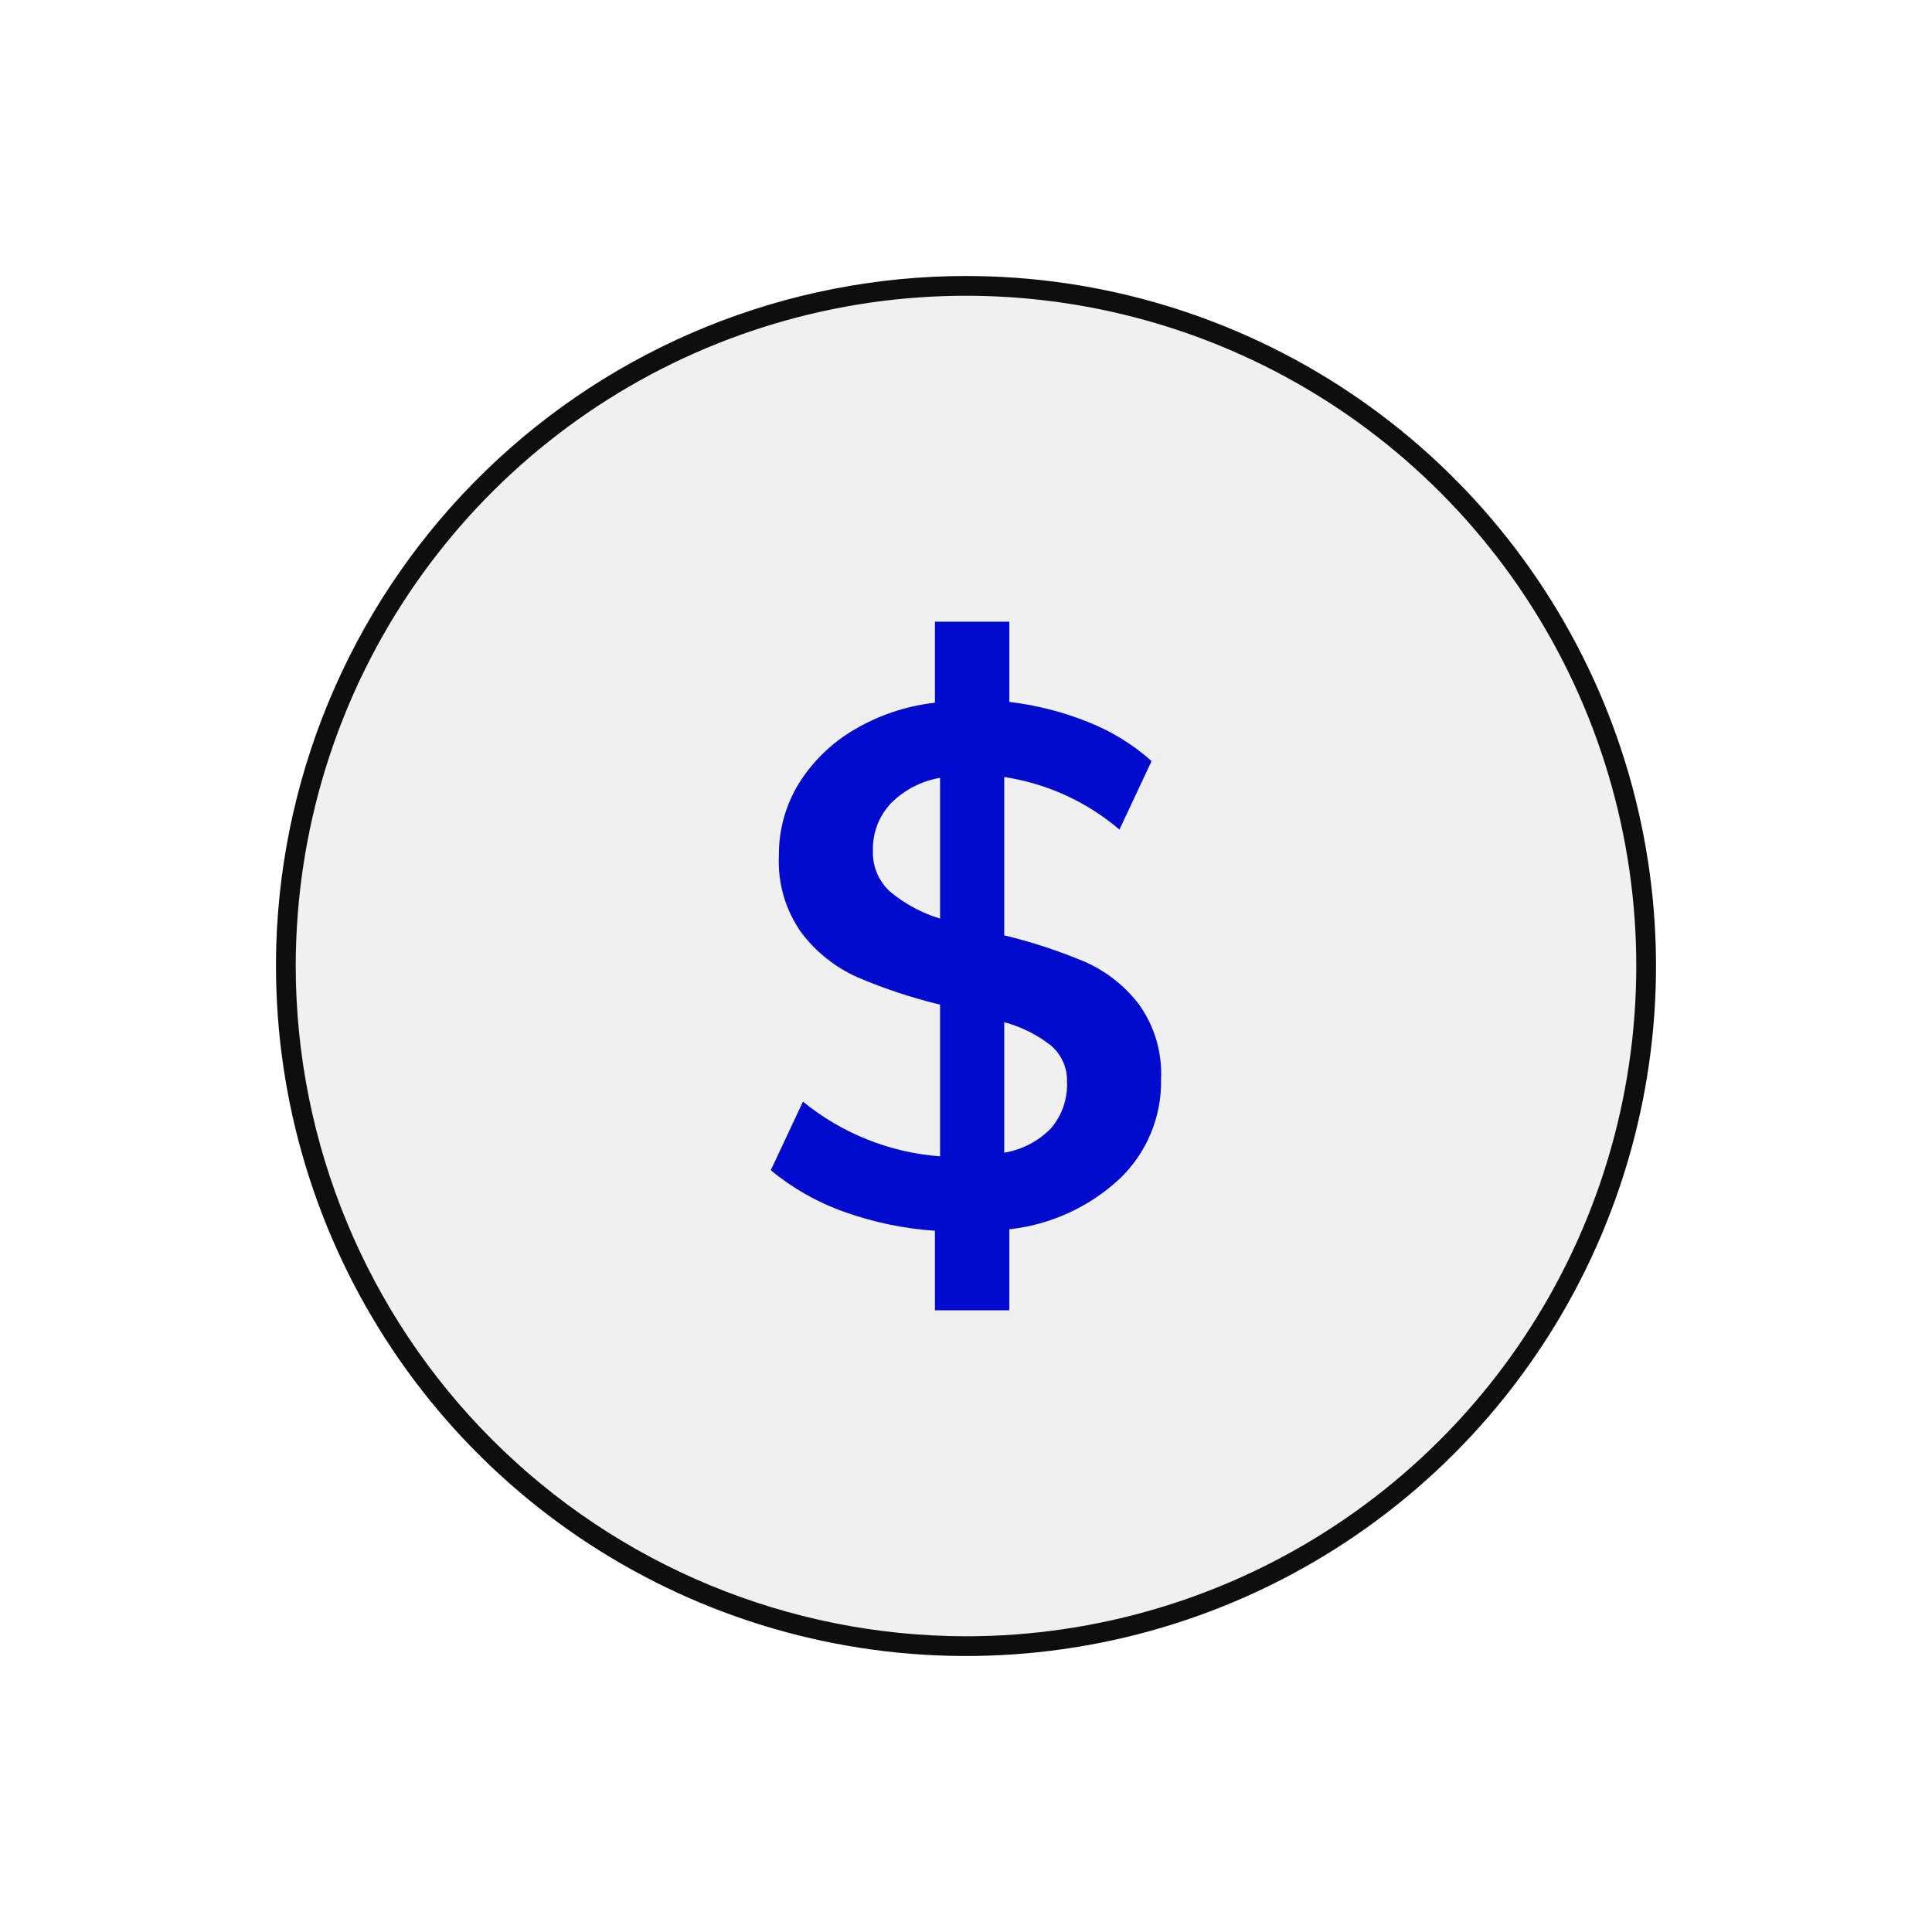 <?xml version="1.0" encoding="UTF-8"?> <svg xmlns="http://www.w3.org/2000/svg" width="140" height="140" viewBox="0 0 140 140" fill="none"><g clip-path="url(#clip0_41_445)"><g filter="url(#filter0_d_41_445)"><path d="M115 64C115 77.261 109.732 89.978 100.355 99.355C90.978 108.732 78.261 114 65 114C51.739 114 39.022 108.732 29.645 99.355C20.268 89.978 15 77.261 15 64C15 62.415 15.076 60.856 15.22 59.313C16.425 46.515 22.513 34.673 32.219 26.245C41.926 17.818 54.505 13.452 67.346 14.055C80.186 14.658 92.301 20.184 101.175 29.484C110.049 38.784 115 51.145 115 64Z" fill="#F0F0F0"></path><path d="M65 14C52.006 14.005 39.525 19.066 30.197 28.111C20.868 37.157 15.426 49.477 15.021 62.464C15.007 62.971 15 63.486 15 64C15 73.889 17.932 83.556 23.427 91.778C28.921 100.001 36.73 106.41 45.866 110.194C55.002 113.978 65.055 114.969 74.754 113.039C84.454 111.11 93.363 106.348 100.355 99.355C107.348 92.363 112.11 83.453 114.039 73.754C115.969 64.055 114.978 54.002 111.194 44.866C107.41 35.73 101.001 27.921 92.778 22.427C84.556 16.933 74.889 14 65 14ZM65 112.571C52.122 112.558 39.776 107.436 30.67 98.33C21.564 89.224 16.442 76.878 16.428 64C16.428 63.336 16.443 62.679 16.471 62.029C16.858 52.514 20.033 43.323 25.602 35.599C31.17 27.874 38.886 21.957 47.791 18.583C56.695 15.209 66.395 14.526 75.684 16.621C84.973 18.715 93.442 23.494 100.037 30.363C106.632 37.231 111.062 45.887 112.777 55.254C114.492 64.62 113.416 74.284 109.683 83.044C105.949 91.804 99.723 99.273 91.779 104.523C83.835 109.773 74.522 112.572 65 112.571Z" fill="#0E0E0E"></path><path d="M77.548 66.8C76.527 65.457 75.183 64.393 73.641 63.707C71.74 62.906 69.776 62.261 67.77 61.778V50.307C70.854 50.772 73.746 52.091 76.12 54.114L78.448 49.15C77.109 47.957 75.572 47.007 73.905 46.343C72.058 45.595 70.12 45.098 68.141 44.864V39.05H62.748V44.921C60.666 45.155 58.657 45.83 56.855 46.9C55.228 47.863 53.858 49.206 52.862 50.814C51.912 52.383 51.42 54.187 51.441 56.021C51.348 58.009 51.924 59.971 53.077 61.593C54.138 62.997 55.539 64.108 57.148 64.821C59.08 65.646 61.077 66.308 63.12 66.8V77.793C59.48 77.518 56.013 76.135 53.184 73.828L50.855 78.8C52.437 80.108 54.236 81.128 56.17 81.814C58.289 82.573 60.503 83.034 62.748 83.186V88.95H68.141V83.078C71.136 82.751 73.945 81.463 76.148 79.407C77.118 78.477 77.885 77.355 78.398 76.113C78.912 74.871 79.163 73.536 79.134 72.193C79.224 70.268 78.665 68.369 77.548 66.8ZM63.12 60.564C61.806 60.166 60.585 59.51 59.527 58.636C59.108 58.263 58.776 57.801 58.556 57.285C58.337 56.769 58.234 56.211 58.255 55.65C58.217 54.378 58.684 53.142 59.555 52.214C60.521 51.241 61.768 50.594 63.12 50.364V60.564ZM71.156 75.764C70.244 76.699 69.058 77.317 67.77 77.528V68.071C69.001 68.402 70.153 68.977 71.156 69.764C71.536 70.089 71.838 70.495 72.039 70.953C72.241 71.41 72.337 71.907 72.32 72.407C72.369 73.633 71.953 74.832 71.156 75.764Z" fill="#000BCE"></path></g></g><defs><filter id="filter0_d_41_445" x="0" y="0" width="140" height="140" filterUnits="userSpaceOnUse" color-interpolation-filters="sRGB"><feFlood flood-opacity="0" result="BackgroundImageFix"></feFlood><feColorMatrix in="SourceAlpha" type="matrix" values="0 0 0 0 0 0 0 0 0 0 0 0 0 0 0 0 0 0 127 0" result="hardAlpha"></feColorMatrix><feOffset dx="5" dy="6"></feOffset><feGaussianBlur stdDeviation="10"></feGaussianBlur><feComposite in2="hardAlpha" operator="out"></feComposite><feColorMatrix type="matrix" values="0 0 0 0 0 0 0 0 0 0 0 0 0 0 0 0 0 0 0.15 0"></feColorMatrix><feBlend mode="normal" in2="BackgroundImageFix" result="effect1_dropShadow_41_445"></feBlend><feBlend mode="normal" in="SourceGraphic" in2="effect1_dropShadow_41_445" result="shape"></feBlend></filter><clipPath id="clip0_41_445"><rect width="140" height="140" fill="white"></rect></clipPath></defs></svg> 